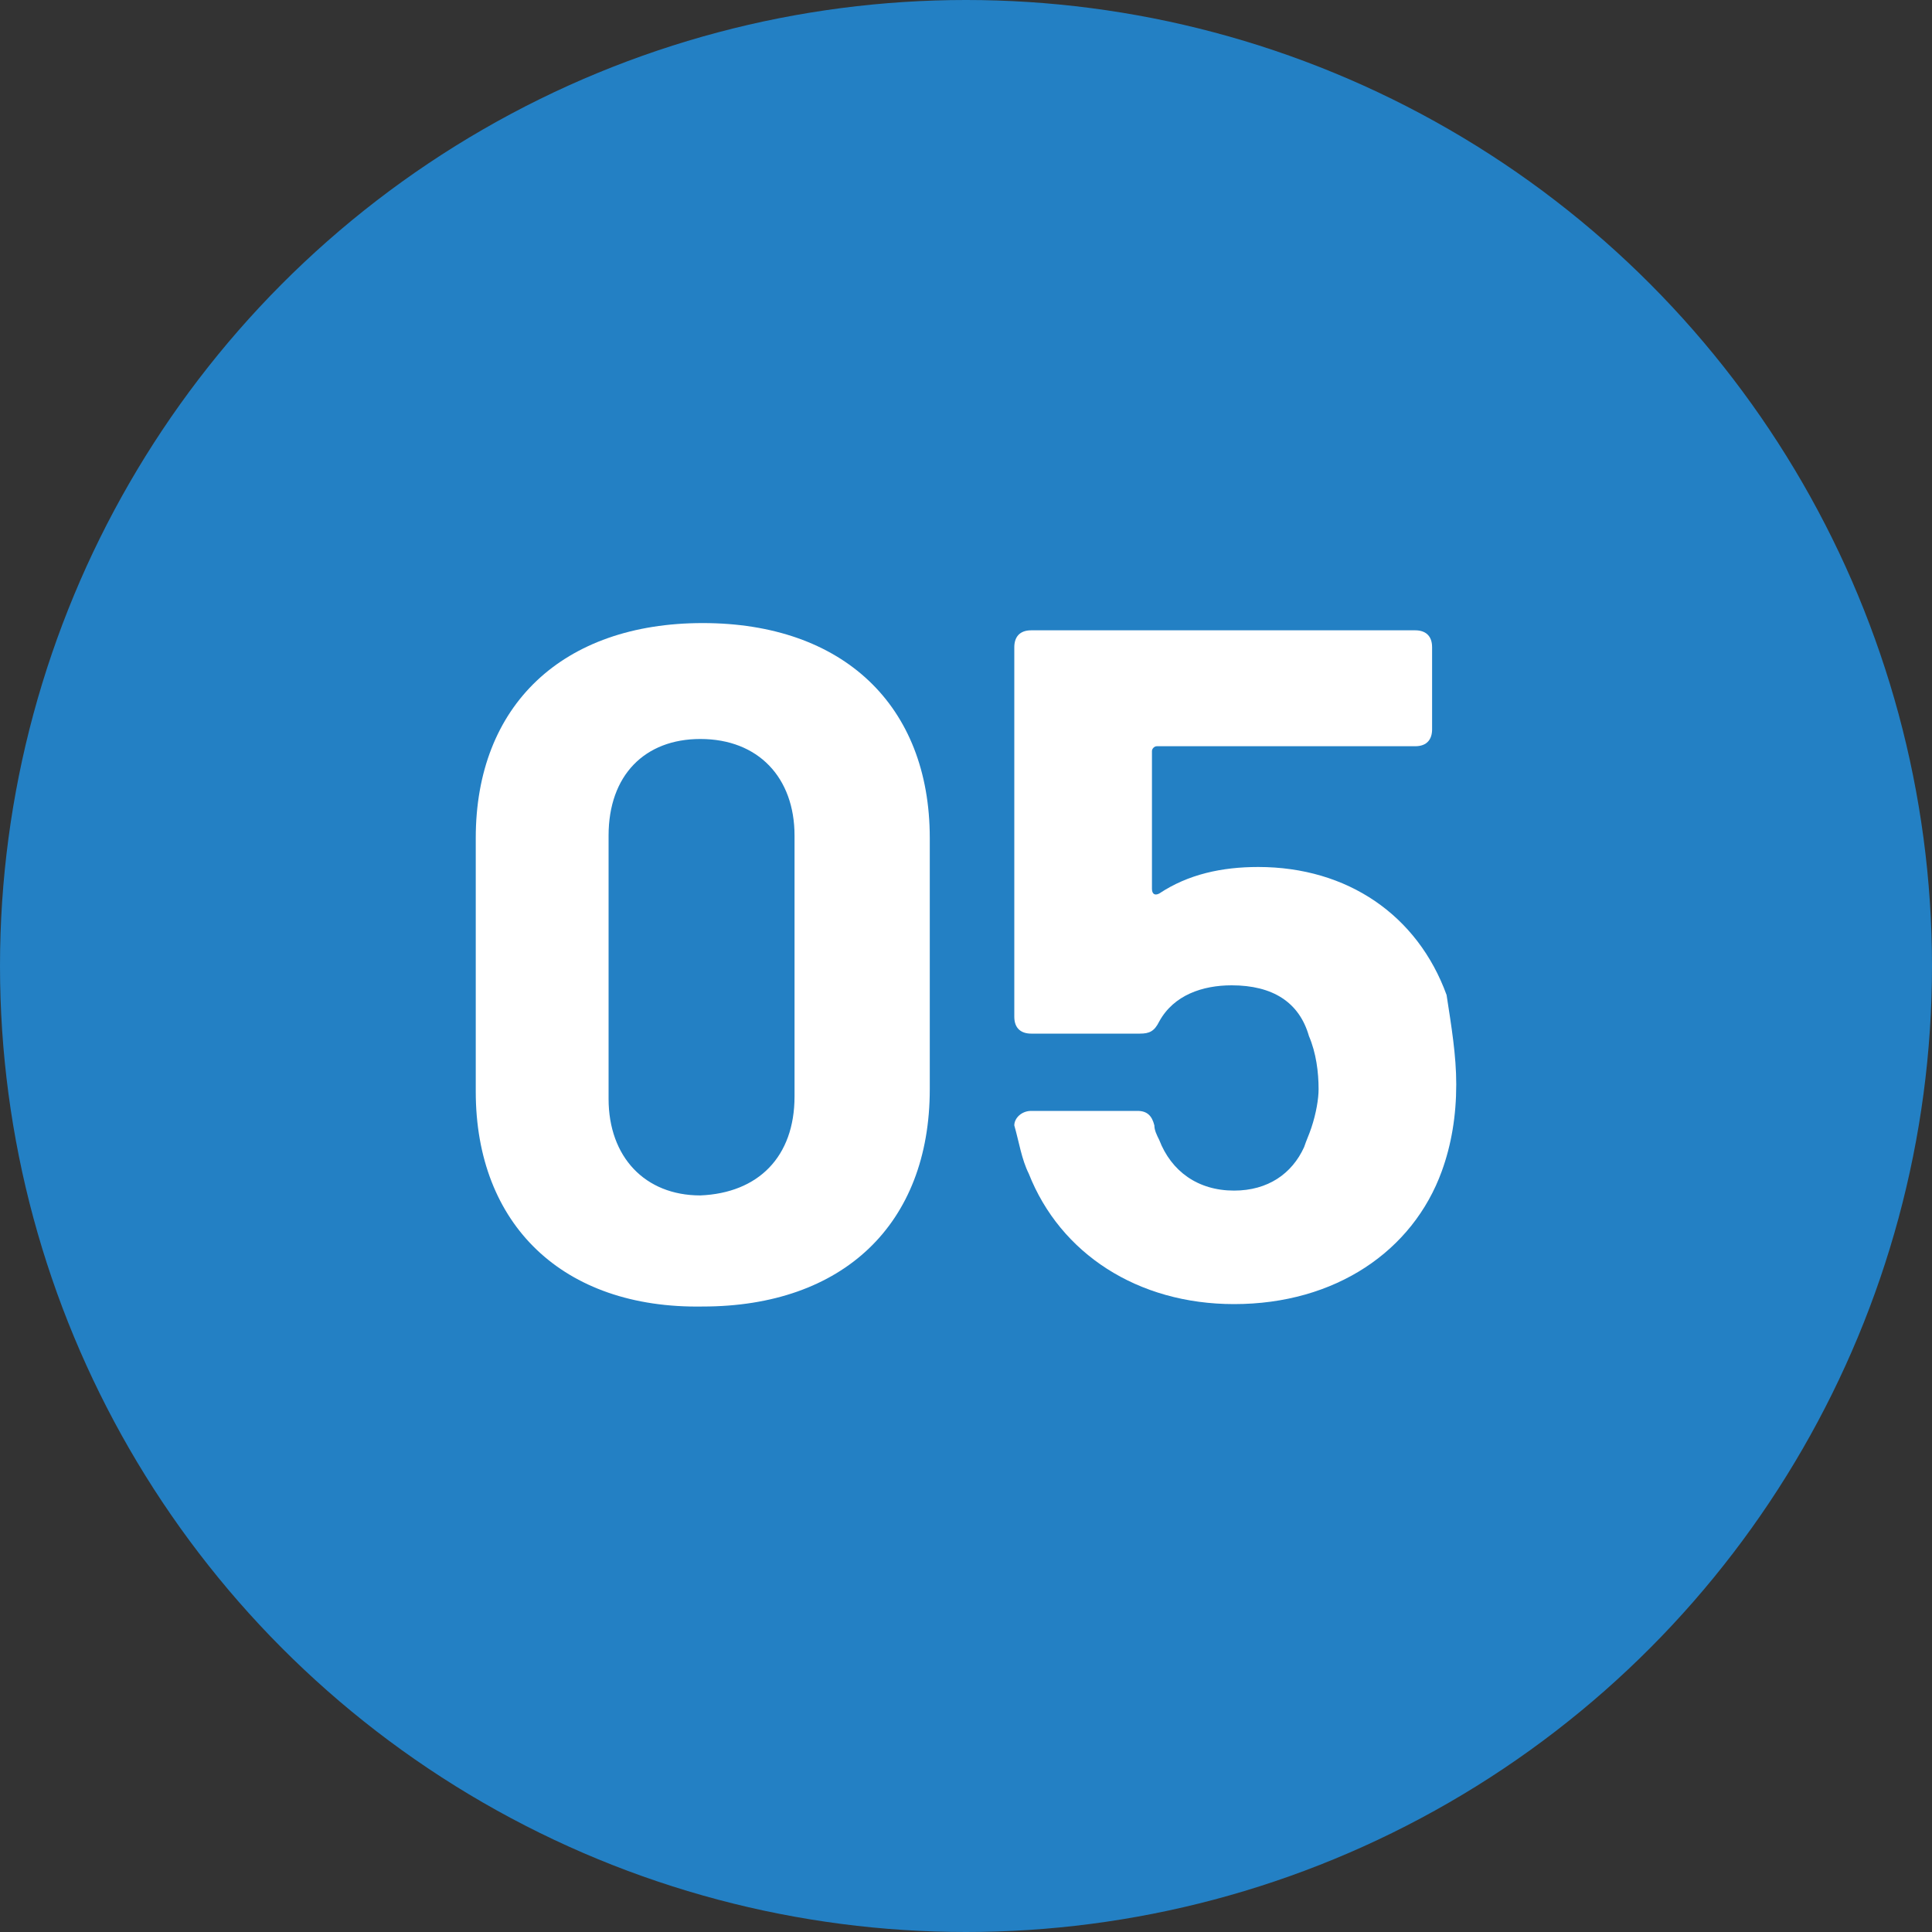 <?xml version="1.0" encoding="utf-8"?>
<!-- Generator: Adobe Illustrator 22.0.1, SVG Export Plug-In . SVG Version: 6.00 Build 0)  -->
<svg version="1.1" id="レイヤー_1" xmlns="http://www.w3.org/2000/svg" xmlns:xlink="http://www.w3.org/1999/xlink" x="0px"
	 y="0px" viewBox="0 0 80 80" style="enable-background:new 0 0 80 80;" xml:space="preserve">
<rect x="0" y="0" width="80" height="80" fill="#333333" stroke="none"/>
<style type="text/css">
	.st0{fill:#2380C4;}
	.st1{fill:#FFFFFF;}
</style>
<circle class="st0" cx="40" cy="40" r="40"/>
<g>
	<path class="st1" d="M19.7,45.2V34.7c0-5.5,3.6-8.9,9.4-8.9c5.8,0,9.4,3.4,9.4,8.9v10.4c0,5.6-3.6,9-9.4,9
		C23.3,54.2,19.7,50.7,19.7,45.2z M32.9,45.4V34.6c0-2.4-1.5-4-3.9-4c-2.3,0-3.8,1.5-3.8,4v10.9c0,2.4,1.5,4,3.8,4
		C31.4,49.4,32.9,47.9,32.9,45.4z"/>
	<path class="st1" d="M60.3,44.9c0,1.3-0.2,2.5-0.6,3.6c-1.2,3.3-4.4,5.5-8.6,5.5c-4,0-7.2-2.1-8.5-5.4c-0.3-0.6-0.4-1.3-0.6-2
		C42,46.3,42.3,46,42.7,46h4.4c0.4,0,0.6,0.2,0.7,0.6c0,0.2,0.1,0.4,0.2,0.6c0.5,1.3,1.6,2.1,3.1,2.1c1.4,0,2.4-0.7,2.9-1.8
		c0.1-0.3,0.2-0.5,0.3-0.8c0.2-0.6,0.3-1.2,0.3-1.6c0-0.7-0.1-1.5-0.4-2.2c-0.4-1.4-1.5-2.1-3.2-2.1c-1.2,0-2.4,0.4-3,1.5
		c-0.2,0.4-0.4,0.5-0.8,0.5h-4.5c-0.4,0-0.7-0.2-0.7-0.7V26.8c0-0.4,0.2-0.7,0.7-0.7h15.9c0.4,0,0.7,0.2,0.7,0.7v3.4
		c0,0.4-0.2,0.7-0.7,0.7H47.9c-0.1,0-0.2,0.1-0.2,0.2l0,5.7c0,0.2,0.1,0.3,0.3,0.2c1.2-0.8,2.6-1.1,4.1-1.1c3.7,0,6.6,2,7.8,5.3
		C60.1,42.5,60.3,43.7,60.3,44.9z"/>
</g>
</svg>
